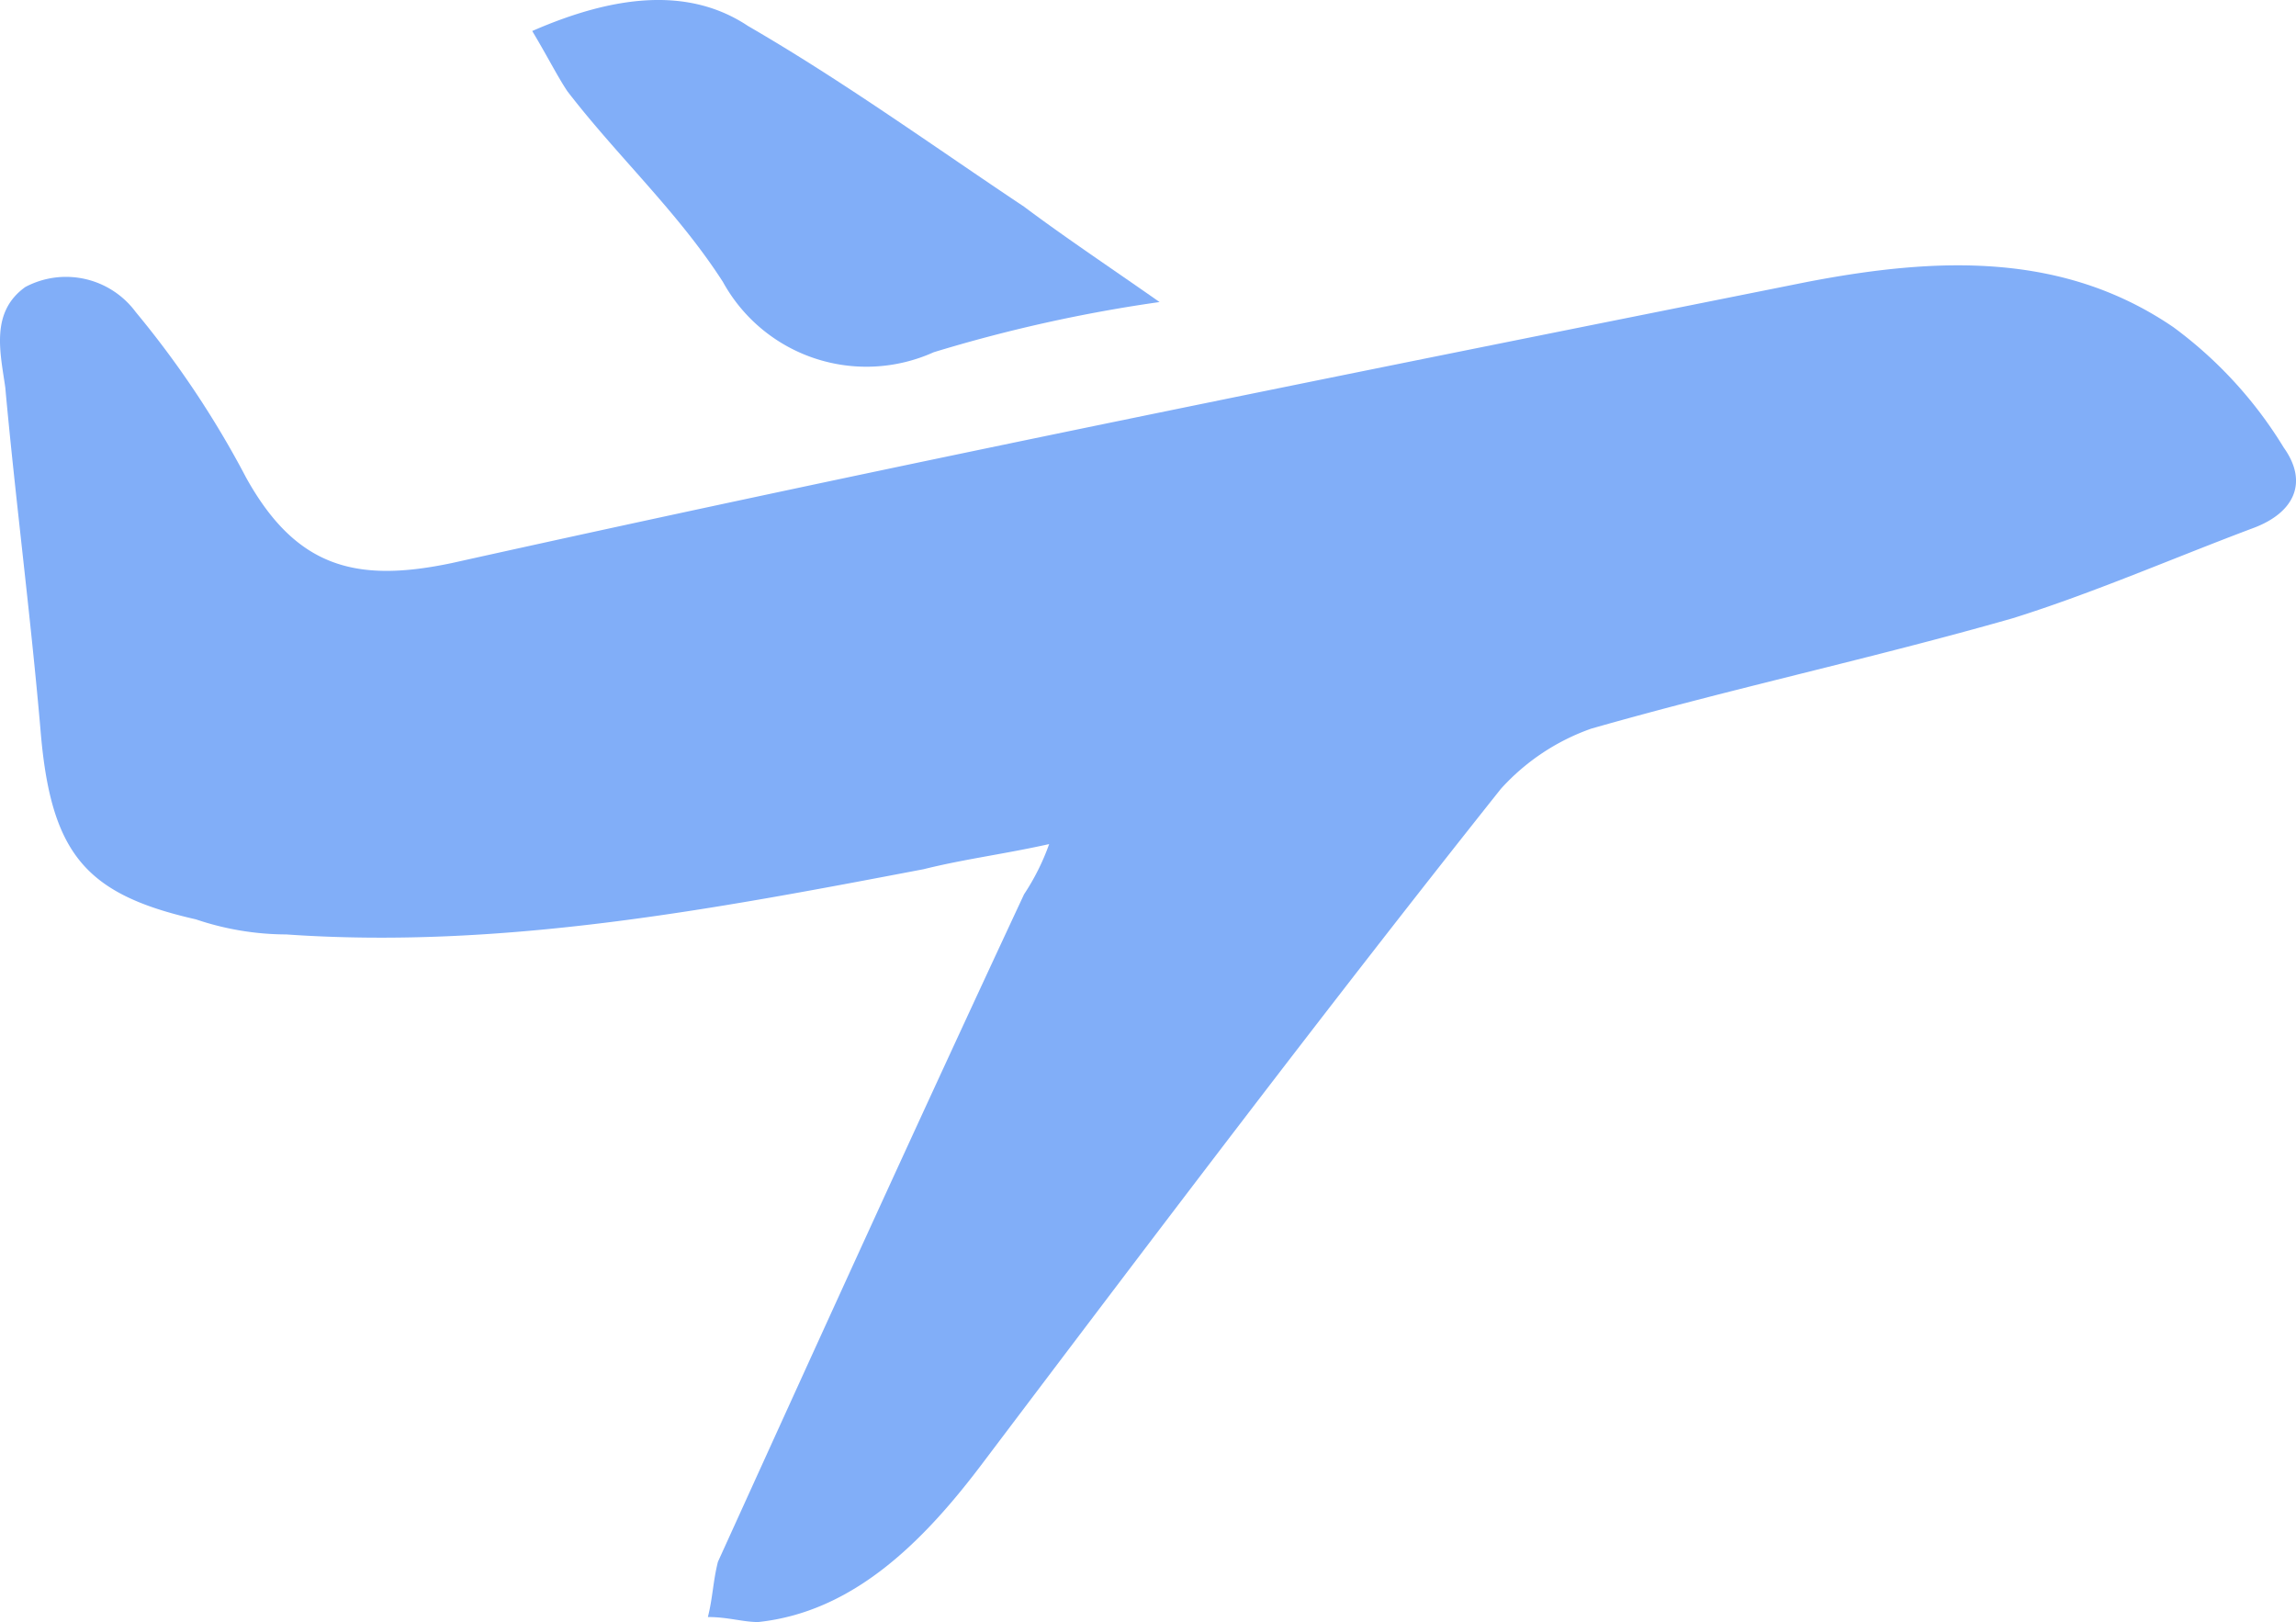 <svg xmlns="http://www.w3.org/2000/svg" viewBox="0 0 45.749 32.318">
  <defs>
    <style>
      .cls-1 {
        fill: #81aef8;
      }
    </style>
  </defs>
  <g id="_3p-1手机画面-飞机" data-name="3p-1手机画面-飞机" transform="translate(-38.695 -59.082)">
    <path id="路径_61216" data-name="路径 61216" class="cls-1" d="M59.6,75.9c-.9.2-1.7.3-2.5.5-4.2.8-8.4,1.6-12.7,1.3a5.662,5.662,0,0,1-1.8-.3c-2.2-.5-2.9-1.3-3.1-3.8-.2-2.3-.5-4.6-.7-6.8-.1-.7-.3-1.5.4-2a1.728,1.728,0,0,1,2.2.5,18.955,18.955,0,0,1,2.2,3.3c1,1.8,2.2,2.1,4.1,1.7,9-2,18-3.8,27-5.6,2.6-.5,5.1-.6,7.3.9A8.415,8.415,0,0,1,84.2,68c.5.7.2,1.3-.6,1.6-1.6.6-3.2,1.3-4.8,1.8-2.8.8-5.6,1.4-8.4,2.2a4.394,4.394,0,0,0-1.8,1.2c-3.5,4.4-6.9,8.9-10.3,13.4-1.2,1.6-2.6,3-4.5,3.2-.3,0-.6-.1-1-.1.1-.4.1-.7.2-1.1,2-4.4,4-8.8,6.1-13.3A4.608,4.608,0,0,0,59.6,75.9Z"/>
    <path id="路径_61217" data-name="路径 61217" class="cls-1" d="M49.3,59.7c1.6-.7,3.1-.9,4.3-.1,1.9,1.1,3.7,2.4,5.5,3.6.8.6,1.7,1.2,2.7,1.9a29.711,29.711,0,0,0-4.5,1,3.263,3.263,0,0,1-4.2-1.4c-.9-1.4-2.1-2.5-3.1-3.8C49.8,60.6,49.6,60.2,49.3,59.7Z"/>
  </g>
</svg>
